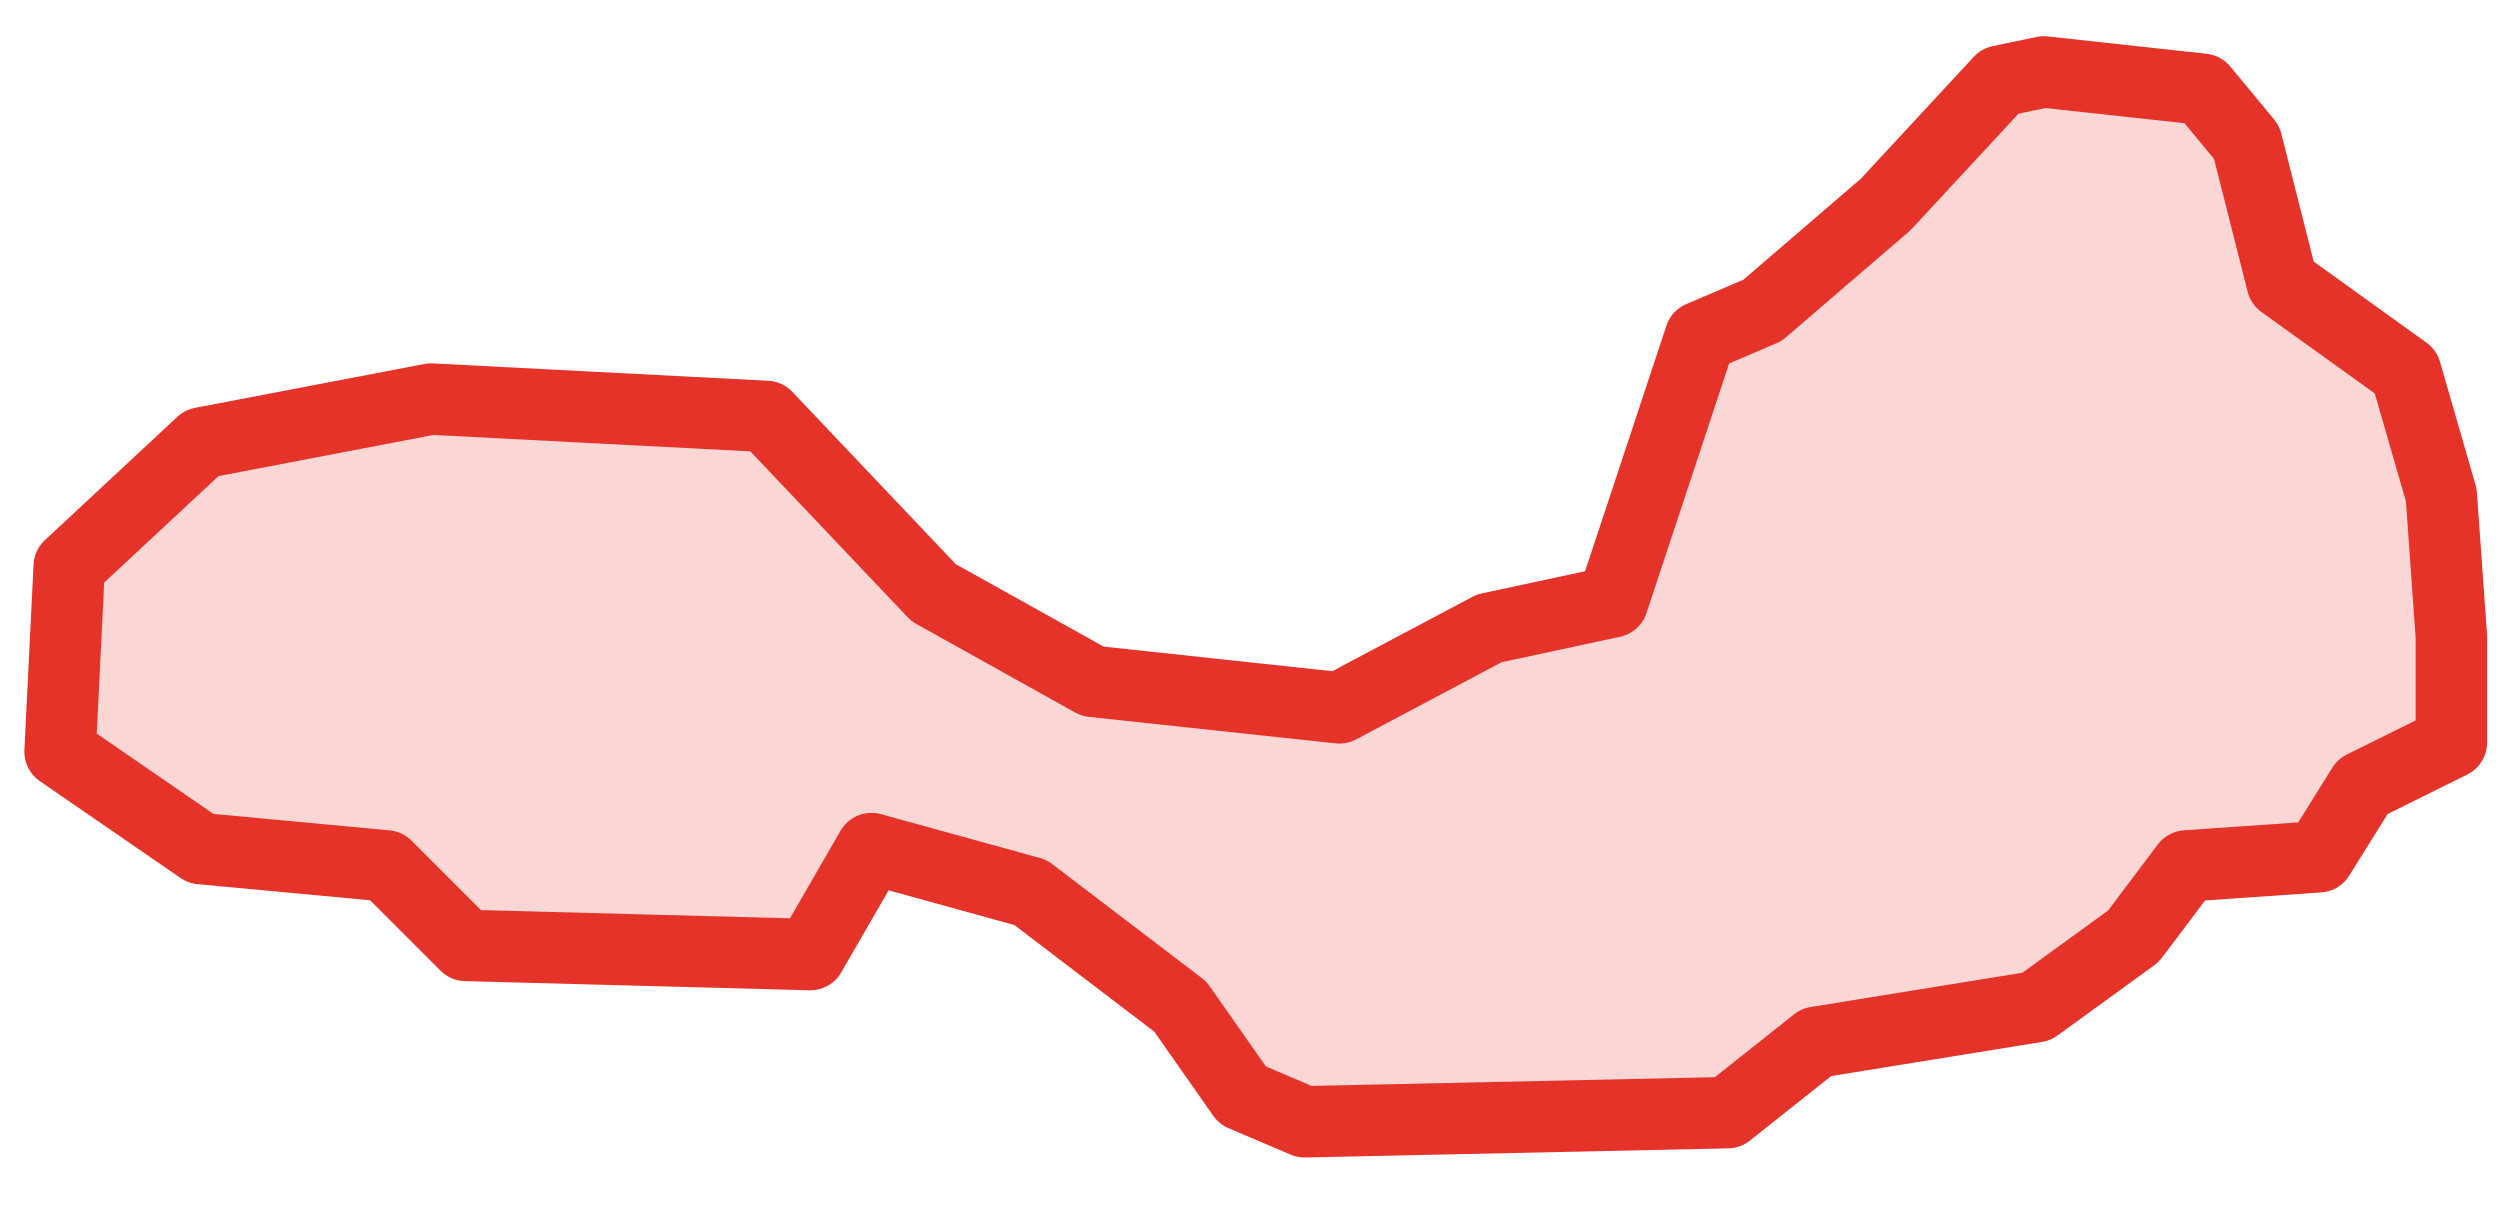 <?xml version="1.0" encoding="UTF-8"?> <svg xmlns="http://www.w3.org/2000/svg" width="35" height="17" viewBox="0 0 35 17" fill="none"><path d="M34.319 8.913V10.396L33.078 11.011L32.464 11.995L30.609 12.123L29.867 13.108L28.511 14.093L25.428 14.592L24.187 15.577L18.265 15.705L17.395 15.334L16.525 14.093L14.427 12.494L12.201 11.88L11.344 13.364L6.521 13.236L5.408 12.123L2.811 11.88L0.841 10.524L0.969 7.928L2.824 6.201L6.035 5.587L10.73 5.83L13.071 8.298L15.297 9.539L18.751 9.91L20.849 8.797L22.576 8.426L23.804 4.717L24.674 4.346L26.4 2.862L28 1.135L28.613 1.007L30.839 1.25L31.453 1.992L31.952 3.962L33.679 5.203L34.178 6.93L34.319 8.913Z" fill="#E6332A" fill-opacity="0.2" stroke="#E6332A" stroke-linecap="round" stroke-linejoin="round"></path></svg> 